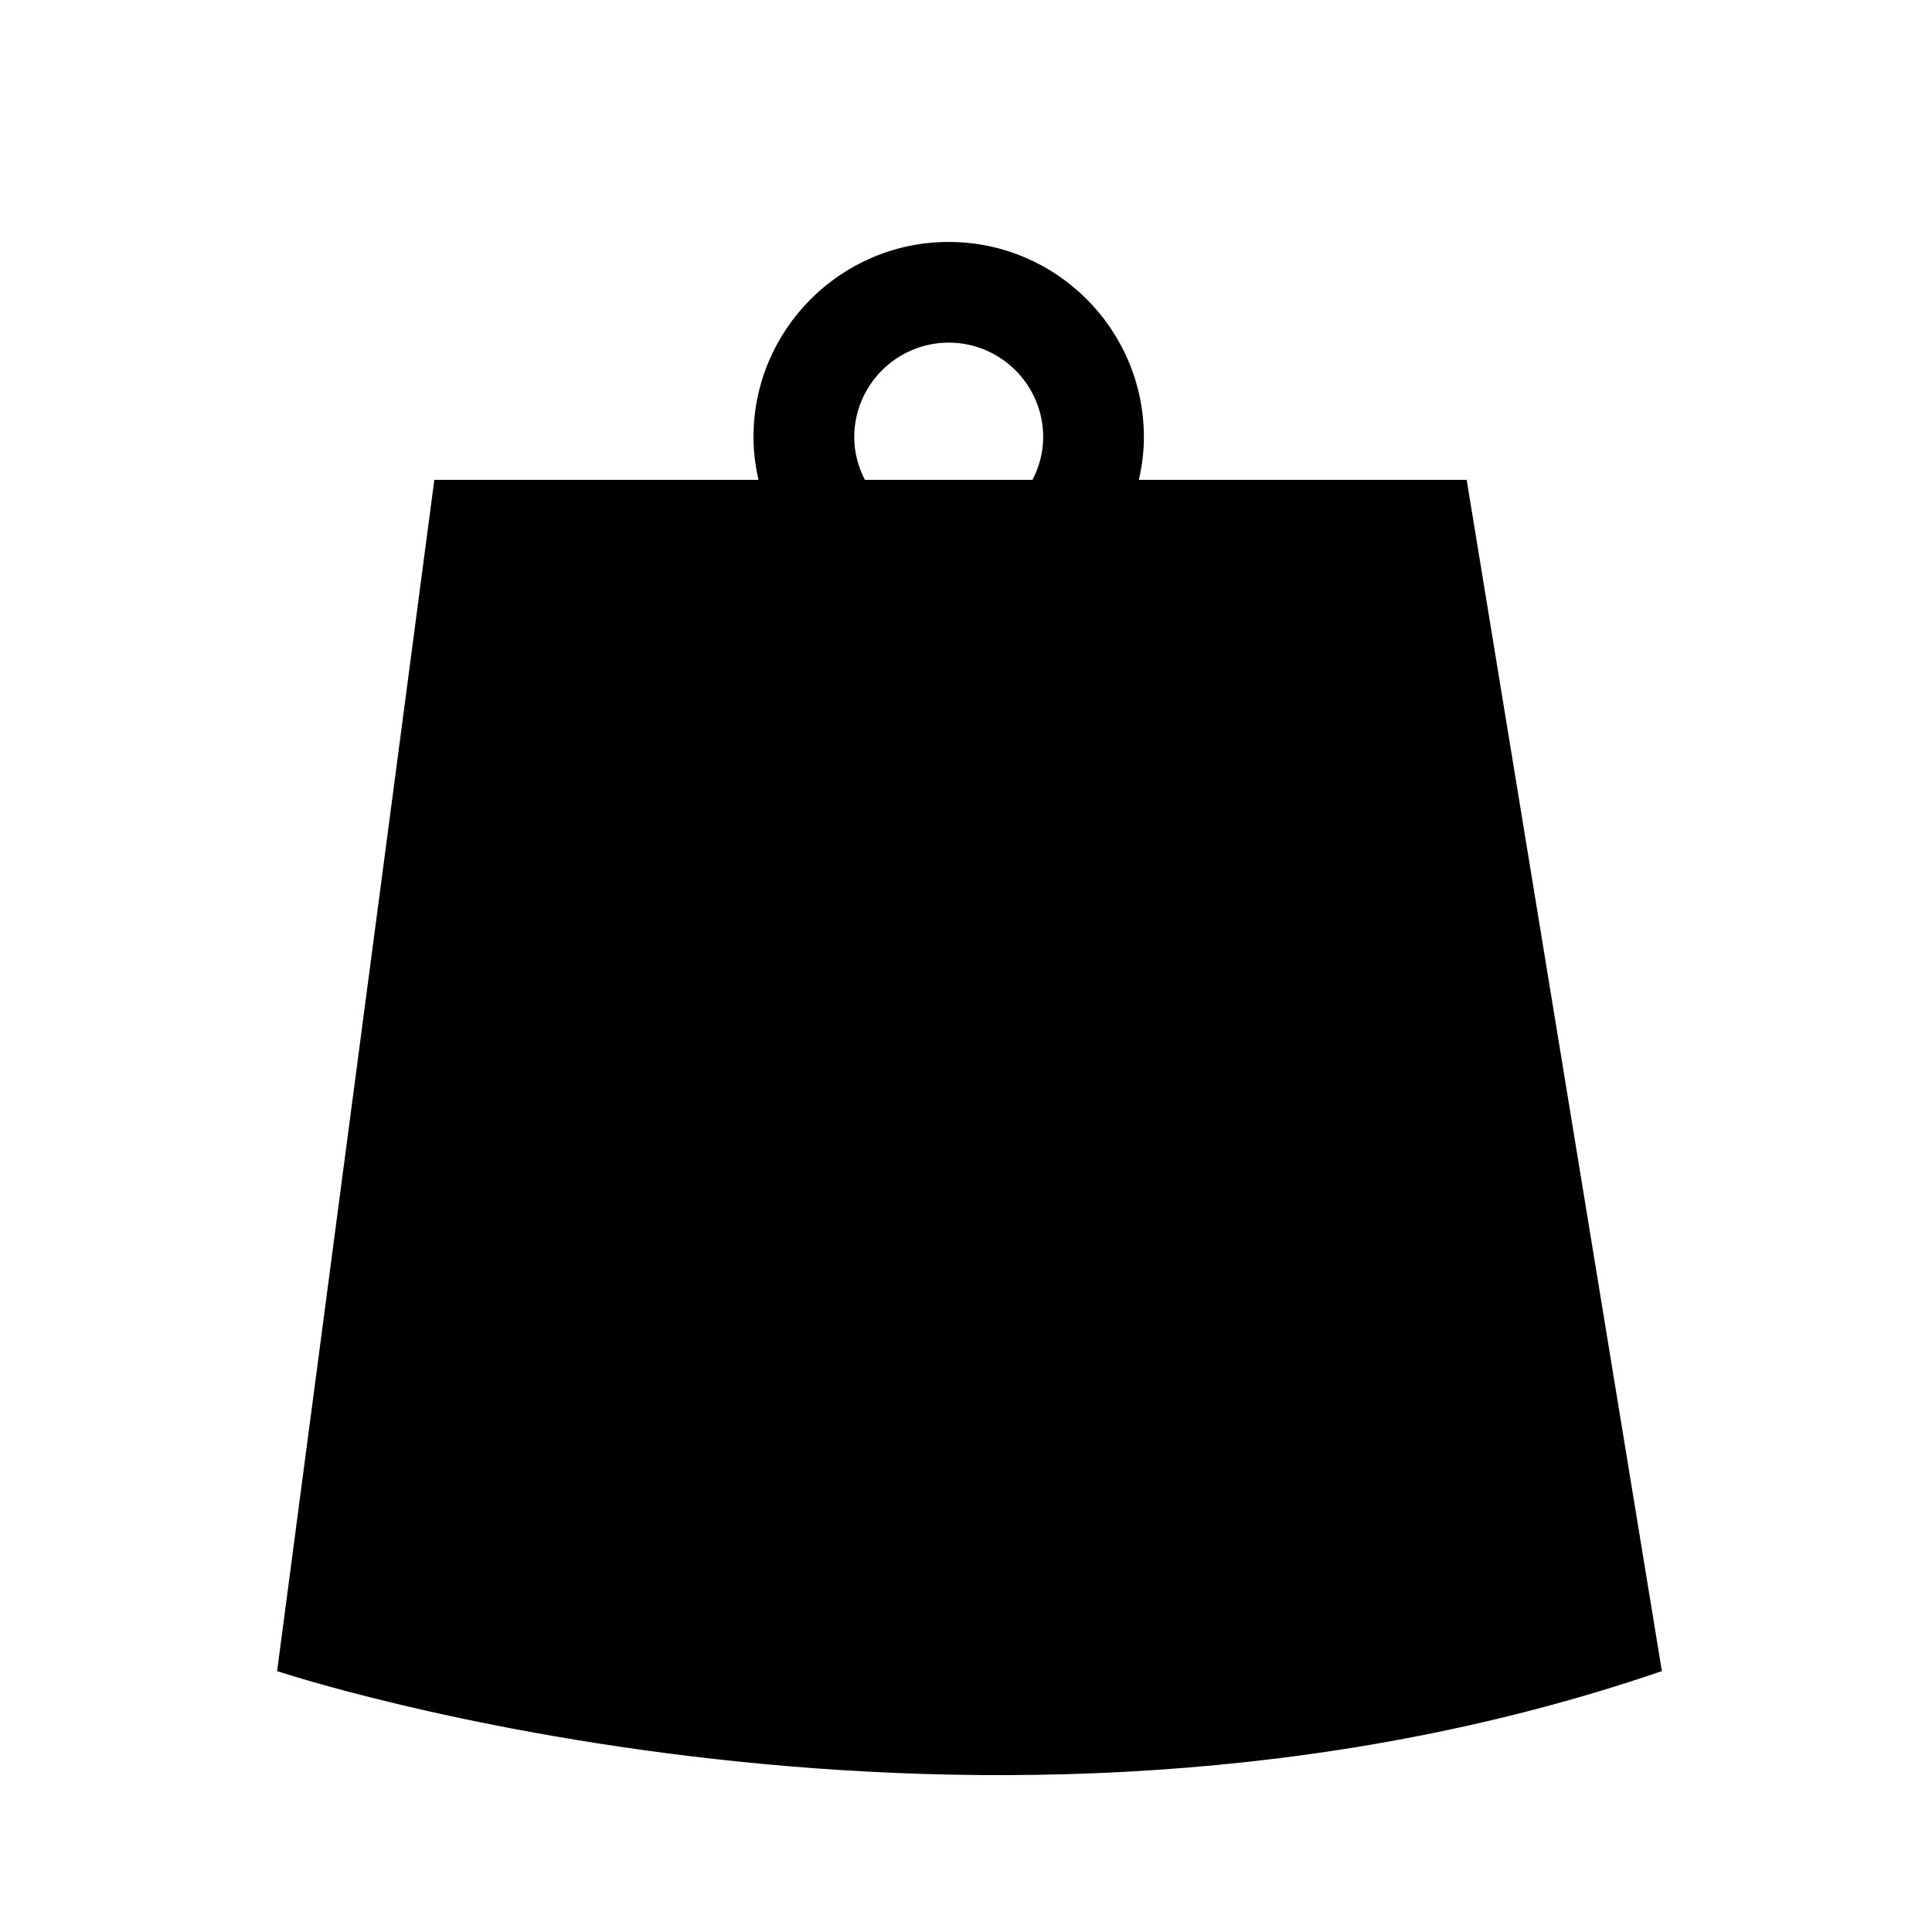 <?xml version="1.0" encoding="utf-8"?>
<!-- Generator: Adobe Illustrator 15.0.0, SVG Export Plug-In . SVG Version: 6.00 Build 0)  -->
<!DOCTYPE svg PUBLIC "-//W3C//DTD SVG 1.1//EN" "http://www.w3.org/Graphics/SVG/1.1/DTD/svg11.dtd">
<svg version="1.1" id="Layer_1" xmlns="http://www.w3.org/2000/svg" xmlns:xlink="http://www.w3.org/1999/xlink" x="0px" y="0px"
	 width="26px" height="26px" viewBox="0 0 26 26" enable-background="new 0 0 26 26" xml:space="preserve">
<path d="M19.738,6.458h-4.412c0.043-0.186,0.068-0.377,0.068-0.575c0-1.449-1.178-2.627-2.627-2.627
	c-1.449,0-2.627,1.178-2.627,2.627c0,0.198,0.026,0.39,0.068,0.575H5.845L3.729,22.489c0,0,9.446,3.15,18.636,0L19.738,6.458z
	 M11.496,5.883c0-0.701,0.571-1.272,1.272-1.272c0.701,0,1.271,0.571,1.271,1.272c0,0.208-0.055,0.402-0.144,0.575H11.64
	C11.55,6.285,11.496,6.091,11.496,5.883z"/>
</svg>
